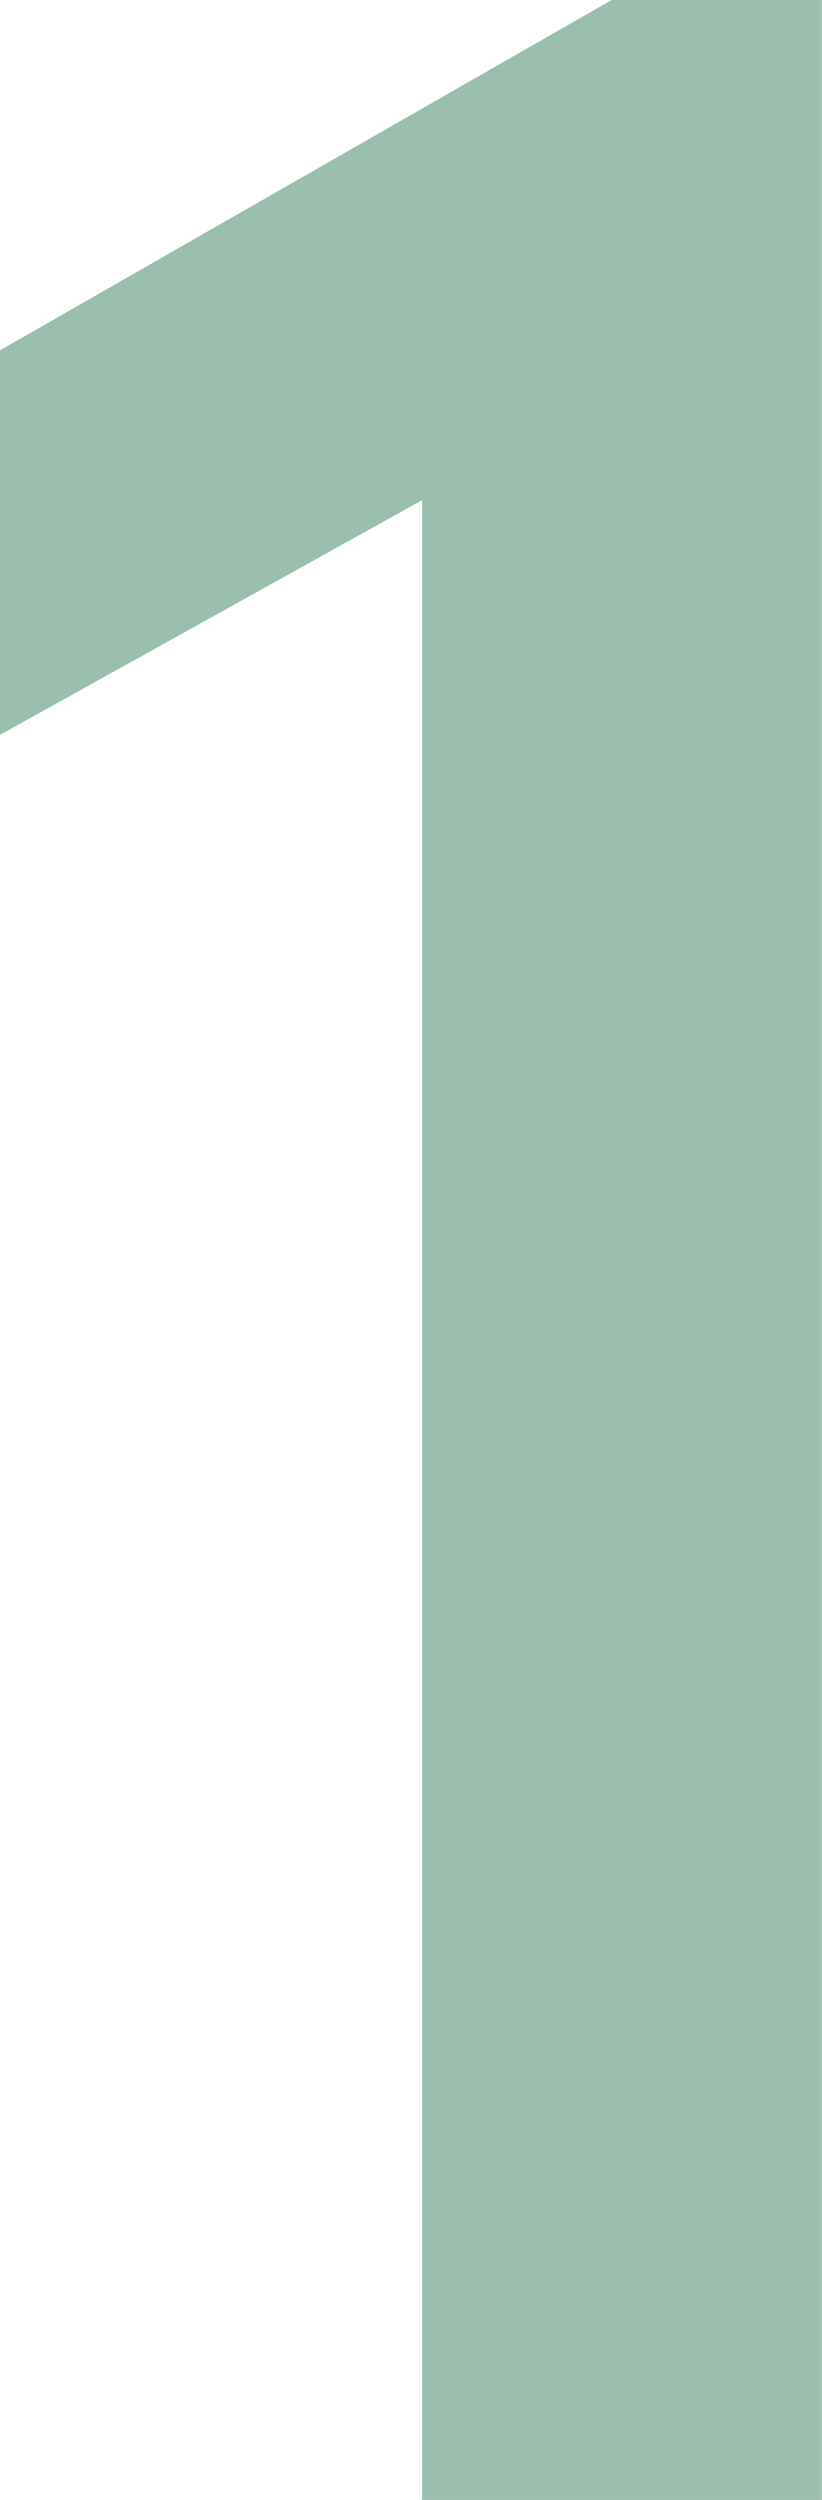 <?xml version="1.0" encoding="UTF-8"?>
<svg id="Livello_2" data-name="Livello 2" xmlns="http://www.w3.org/2000/svg" viewBox="0 0 44.98 136.79">
  <defs>
    <style>
      .cls-1 {
        fill: #9bbfae;
        stroke-width: 0px;
      }
    </style>
  </defs>
  <g id="guide">
    <path class="cls-1" d="M23.11,27.36L0,40.21v-21.04L33.47,0h11.5v136.79h-21.87V27.36Z"/>
  </g>
</svg>
